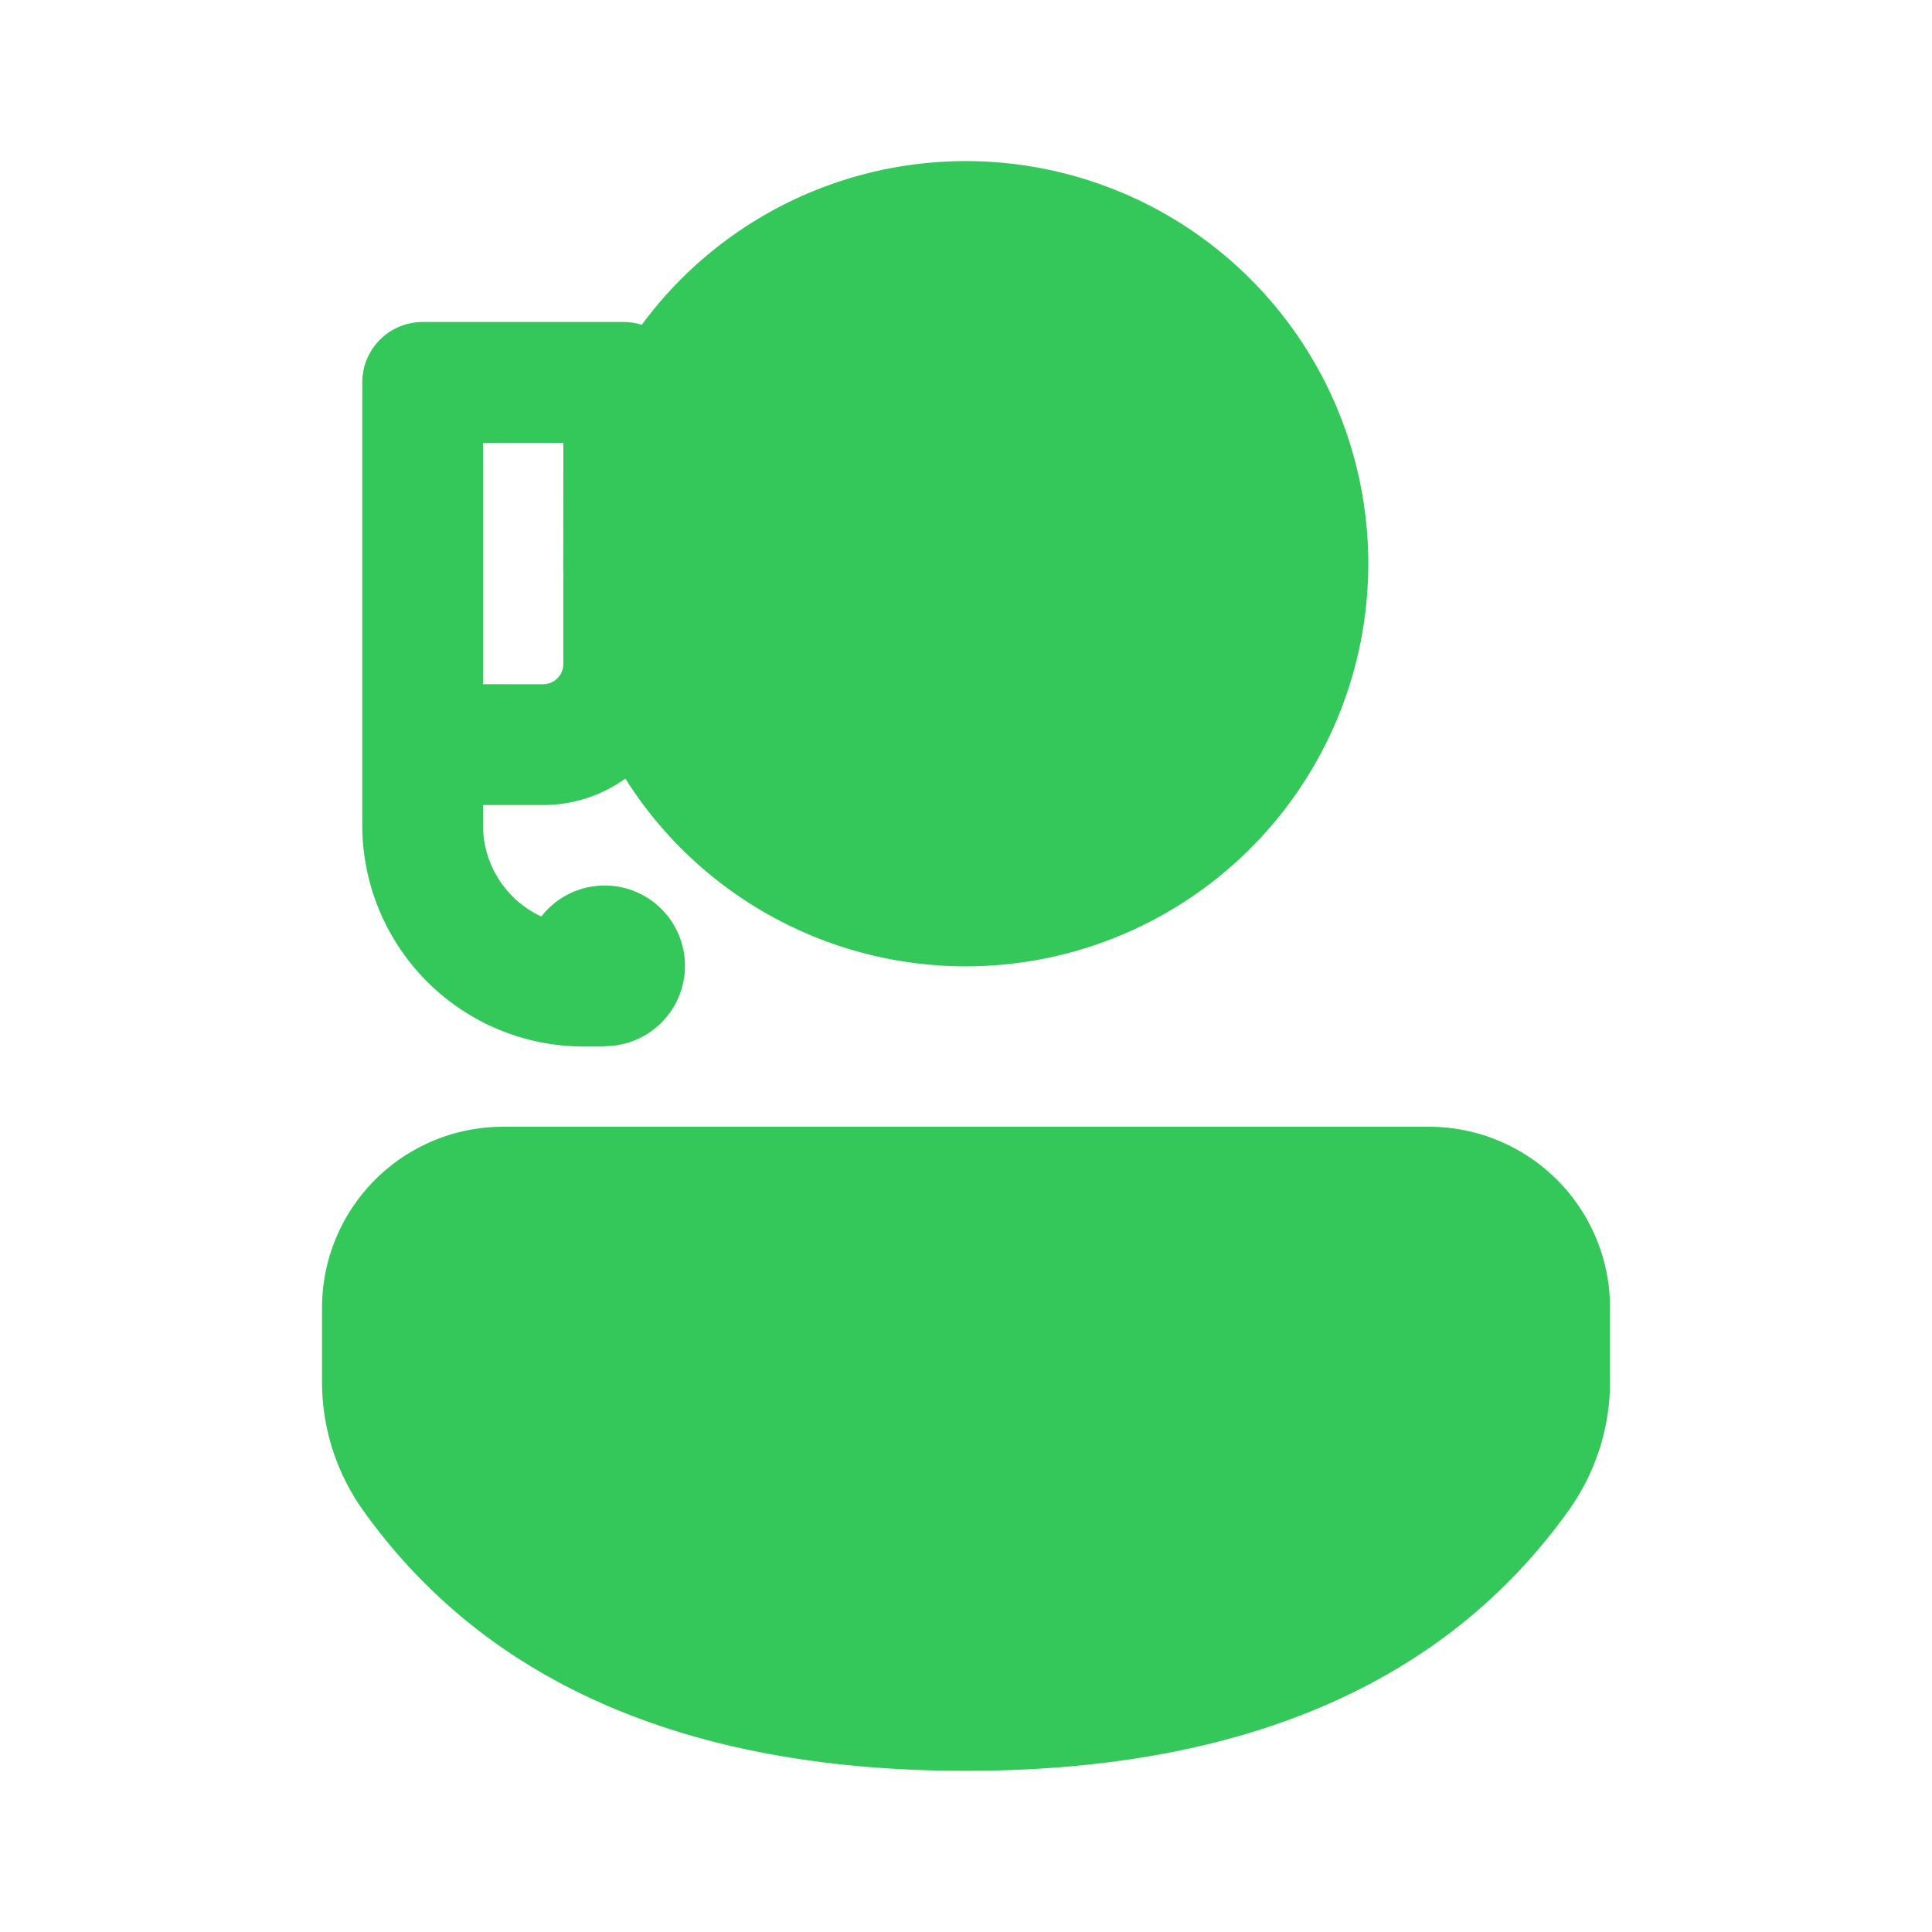 <svg width="100" height="100" fill="none" xmlns="http://www.w3.org/2000/svg"><path d="M83.335 67.692a9.37 9.37 0 0 0-9.375-9.371H26.043a9.37 9.37 0 0 0-9.375 9.375v3.833c0 2.38.742 4.704 2.125 6.646 6.43 9.017 16.938 13.483 31.192 13.483 14.25 0 24.77-4.462 31.208-13.479a11.458 11.458 0 0 0 2.142-6.654v-3.833ZM70.822 29.175a20.833 20.833 0 0 0-37.604-12.362 3.126 3.126 0 0 0-.933-.146H21.876a3.125 3.125 0 0 0-3.125 3.125V42.7A11.459 11.459 0 0 0 30.21 54.167h1.041v-.017h.042a4.16 4.16 0 0 0 2.39-7.566 4.16 4.16 0 0 0-5.665.853 5.208 5.208 0 0 1-3.017-4.733v-1.037h3.117a7.273 7.273 0 0 0 4.25-1.367 20.834 20.834 0 0 0 38.454-11.125Zm-41.666-.442a21.32 21.32 0 0 0 0 .884v4.754a1.042 1.042 0 0 1-1.042 1.042H25V22.92h4.159l-.005 5.812Z" fill="#34C759"/></svg>